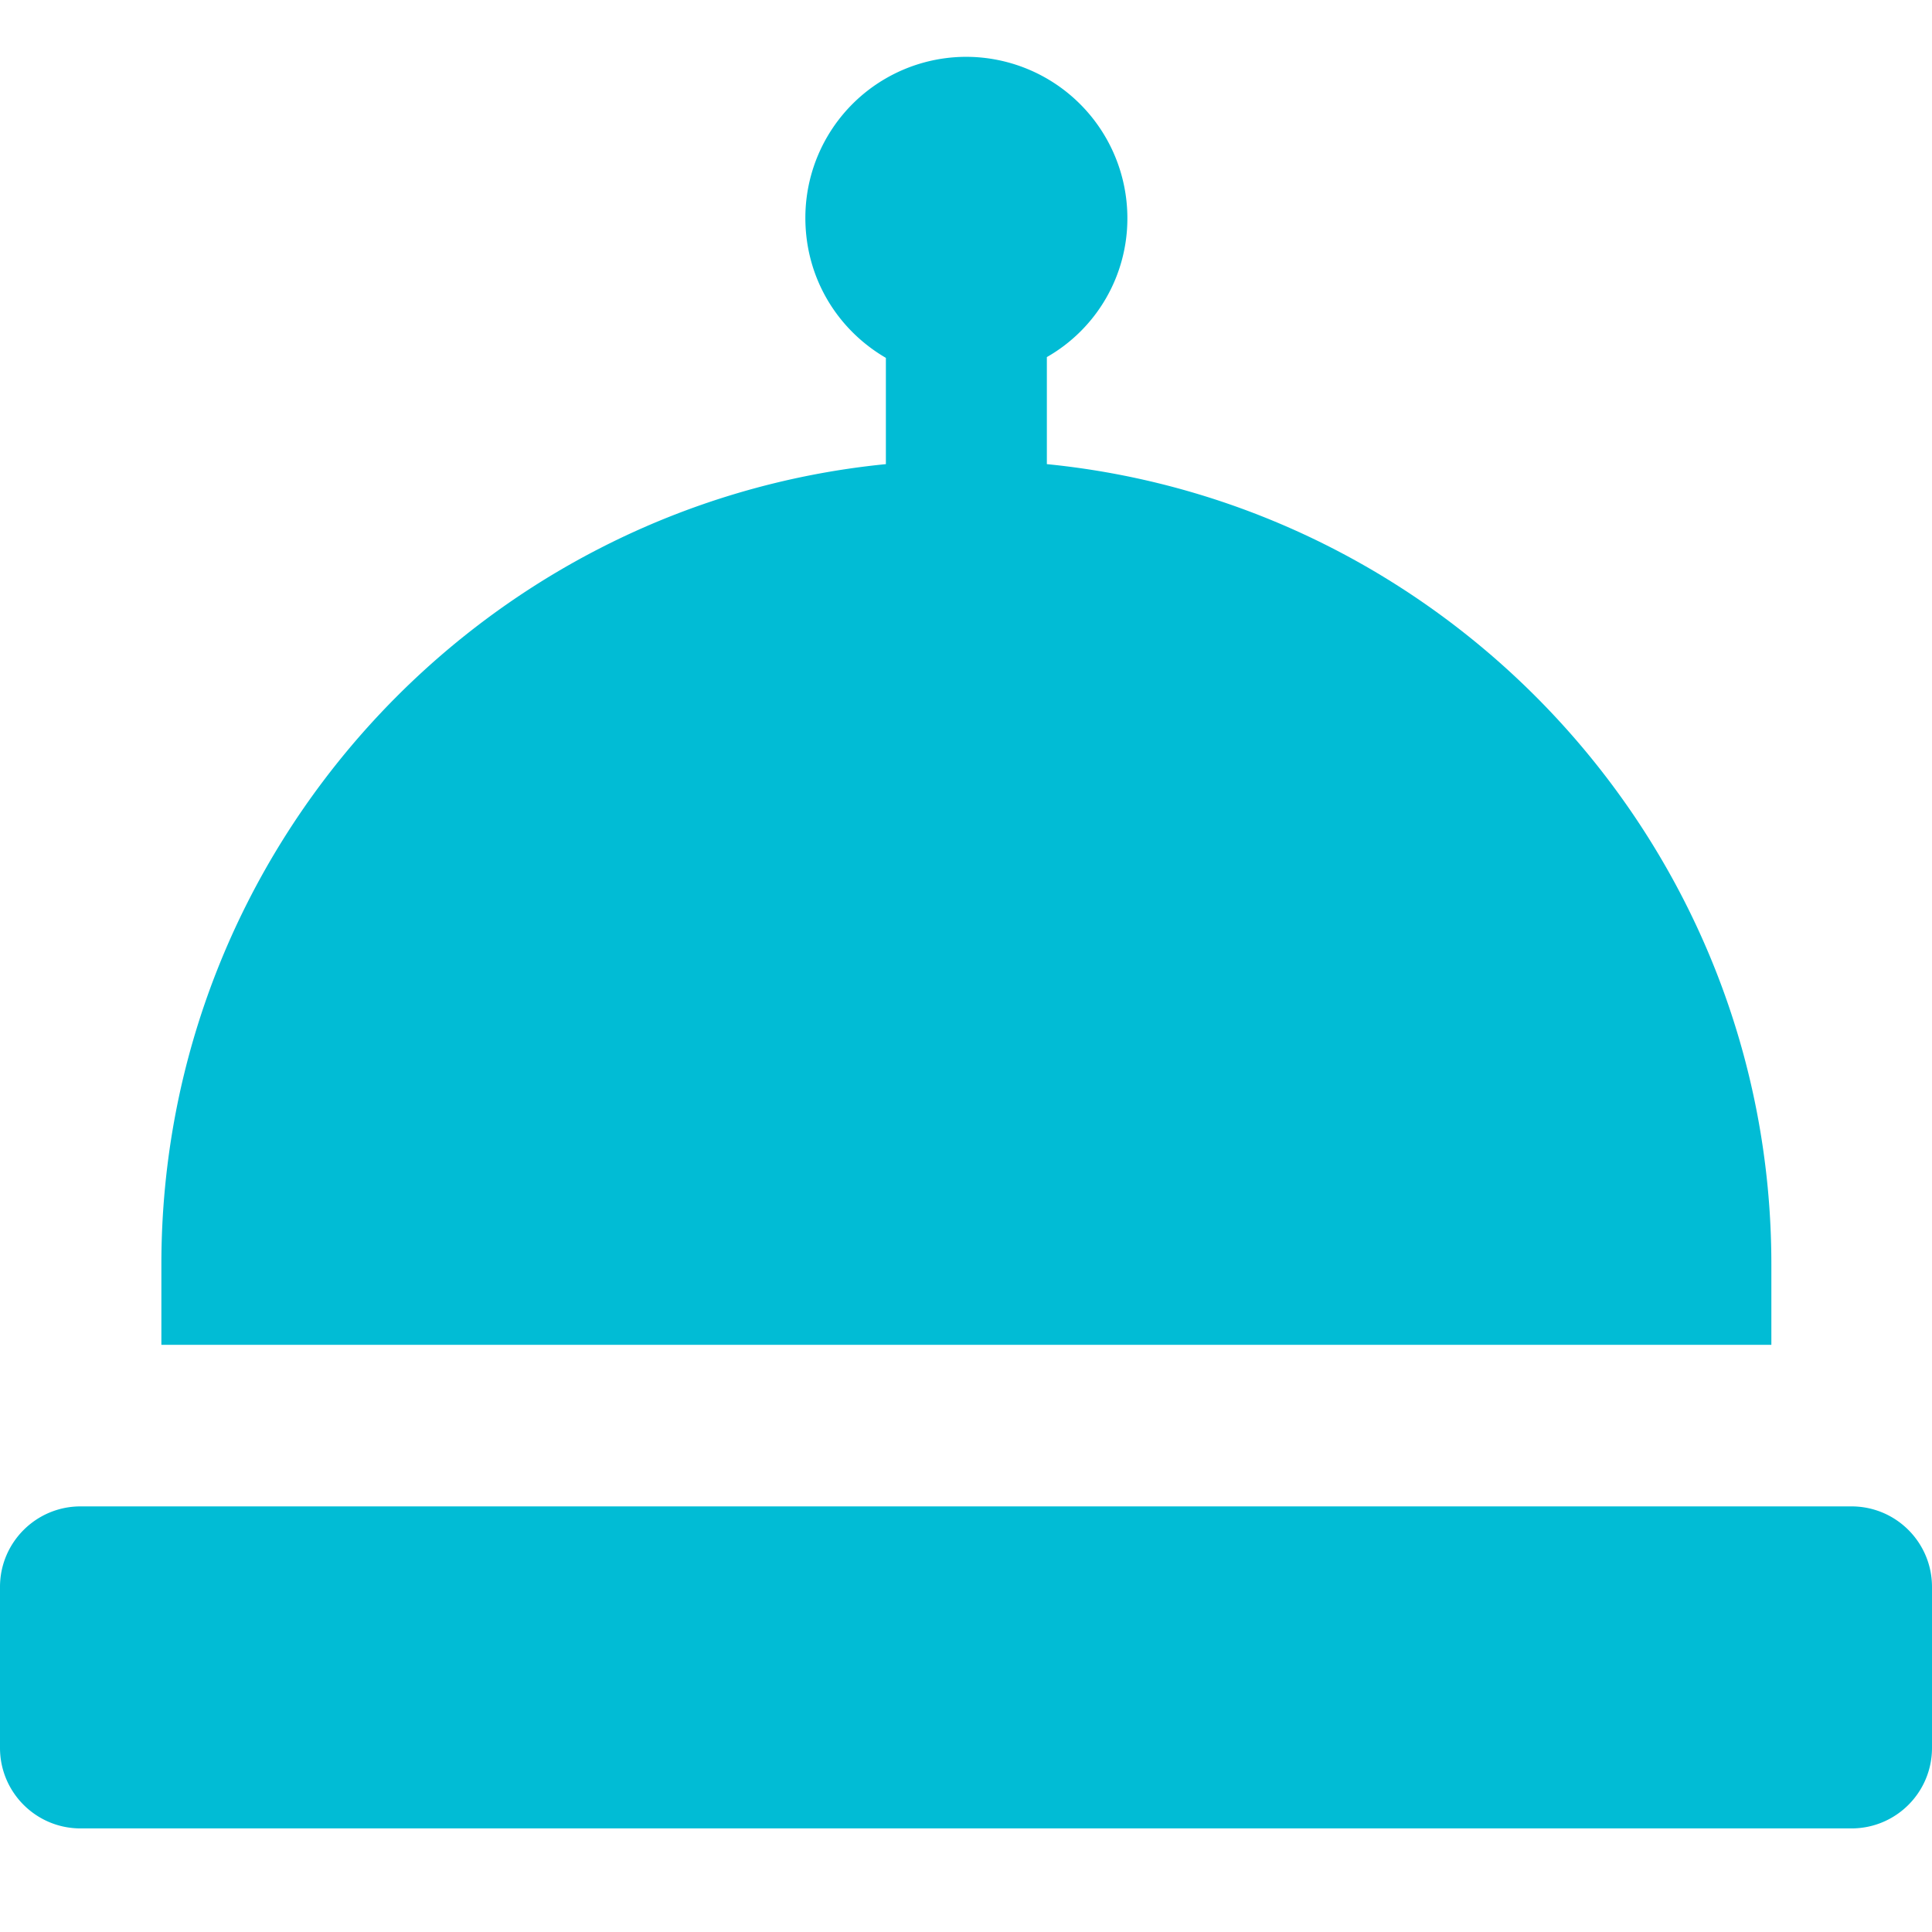 <svg xmlns="http://www.w3.org/2000/svg" width="512" height="512" viewBox="0 0 34 32"><path d="M2.84 21.25v1.417h28.333V21.25c0-7.324-5.61-13.373-12.75-14.082V5.284a2.808 2.808 0 001.417-2.45A2.84 2.84 0 0017.007 0a2.833 2.833 0 00-2.834 2.833c0 1.063.567 1.97 1.417 2.465v1.87C8.436 7.877 2.84 13.926 2.84 21.25M34 26.927c0-.782-.633-1.417-1.417-1.417H1.417C.635 25.51 0 26.145 0 26.927v2.833c0 .783.635 1.417 1.417 1.417h31.166c.784 0 1.417-.634 1.417-1.417z" data-original="#000000" class="active-path" data-old_color="#000000" fill="#01BCD5"/></svg>